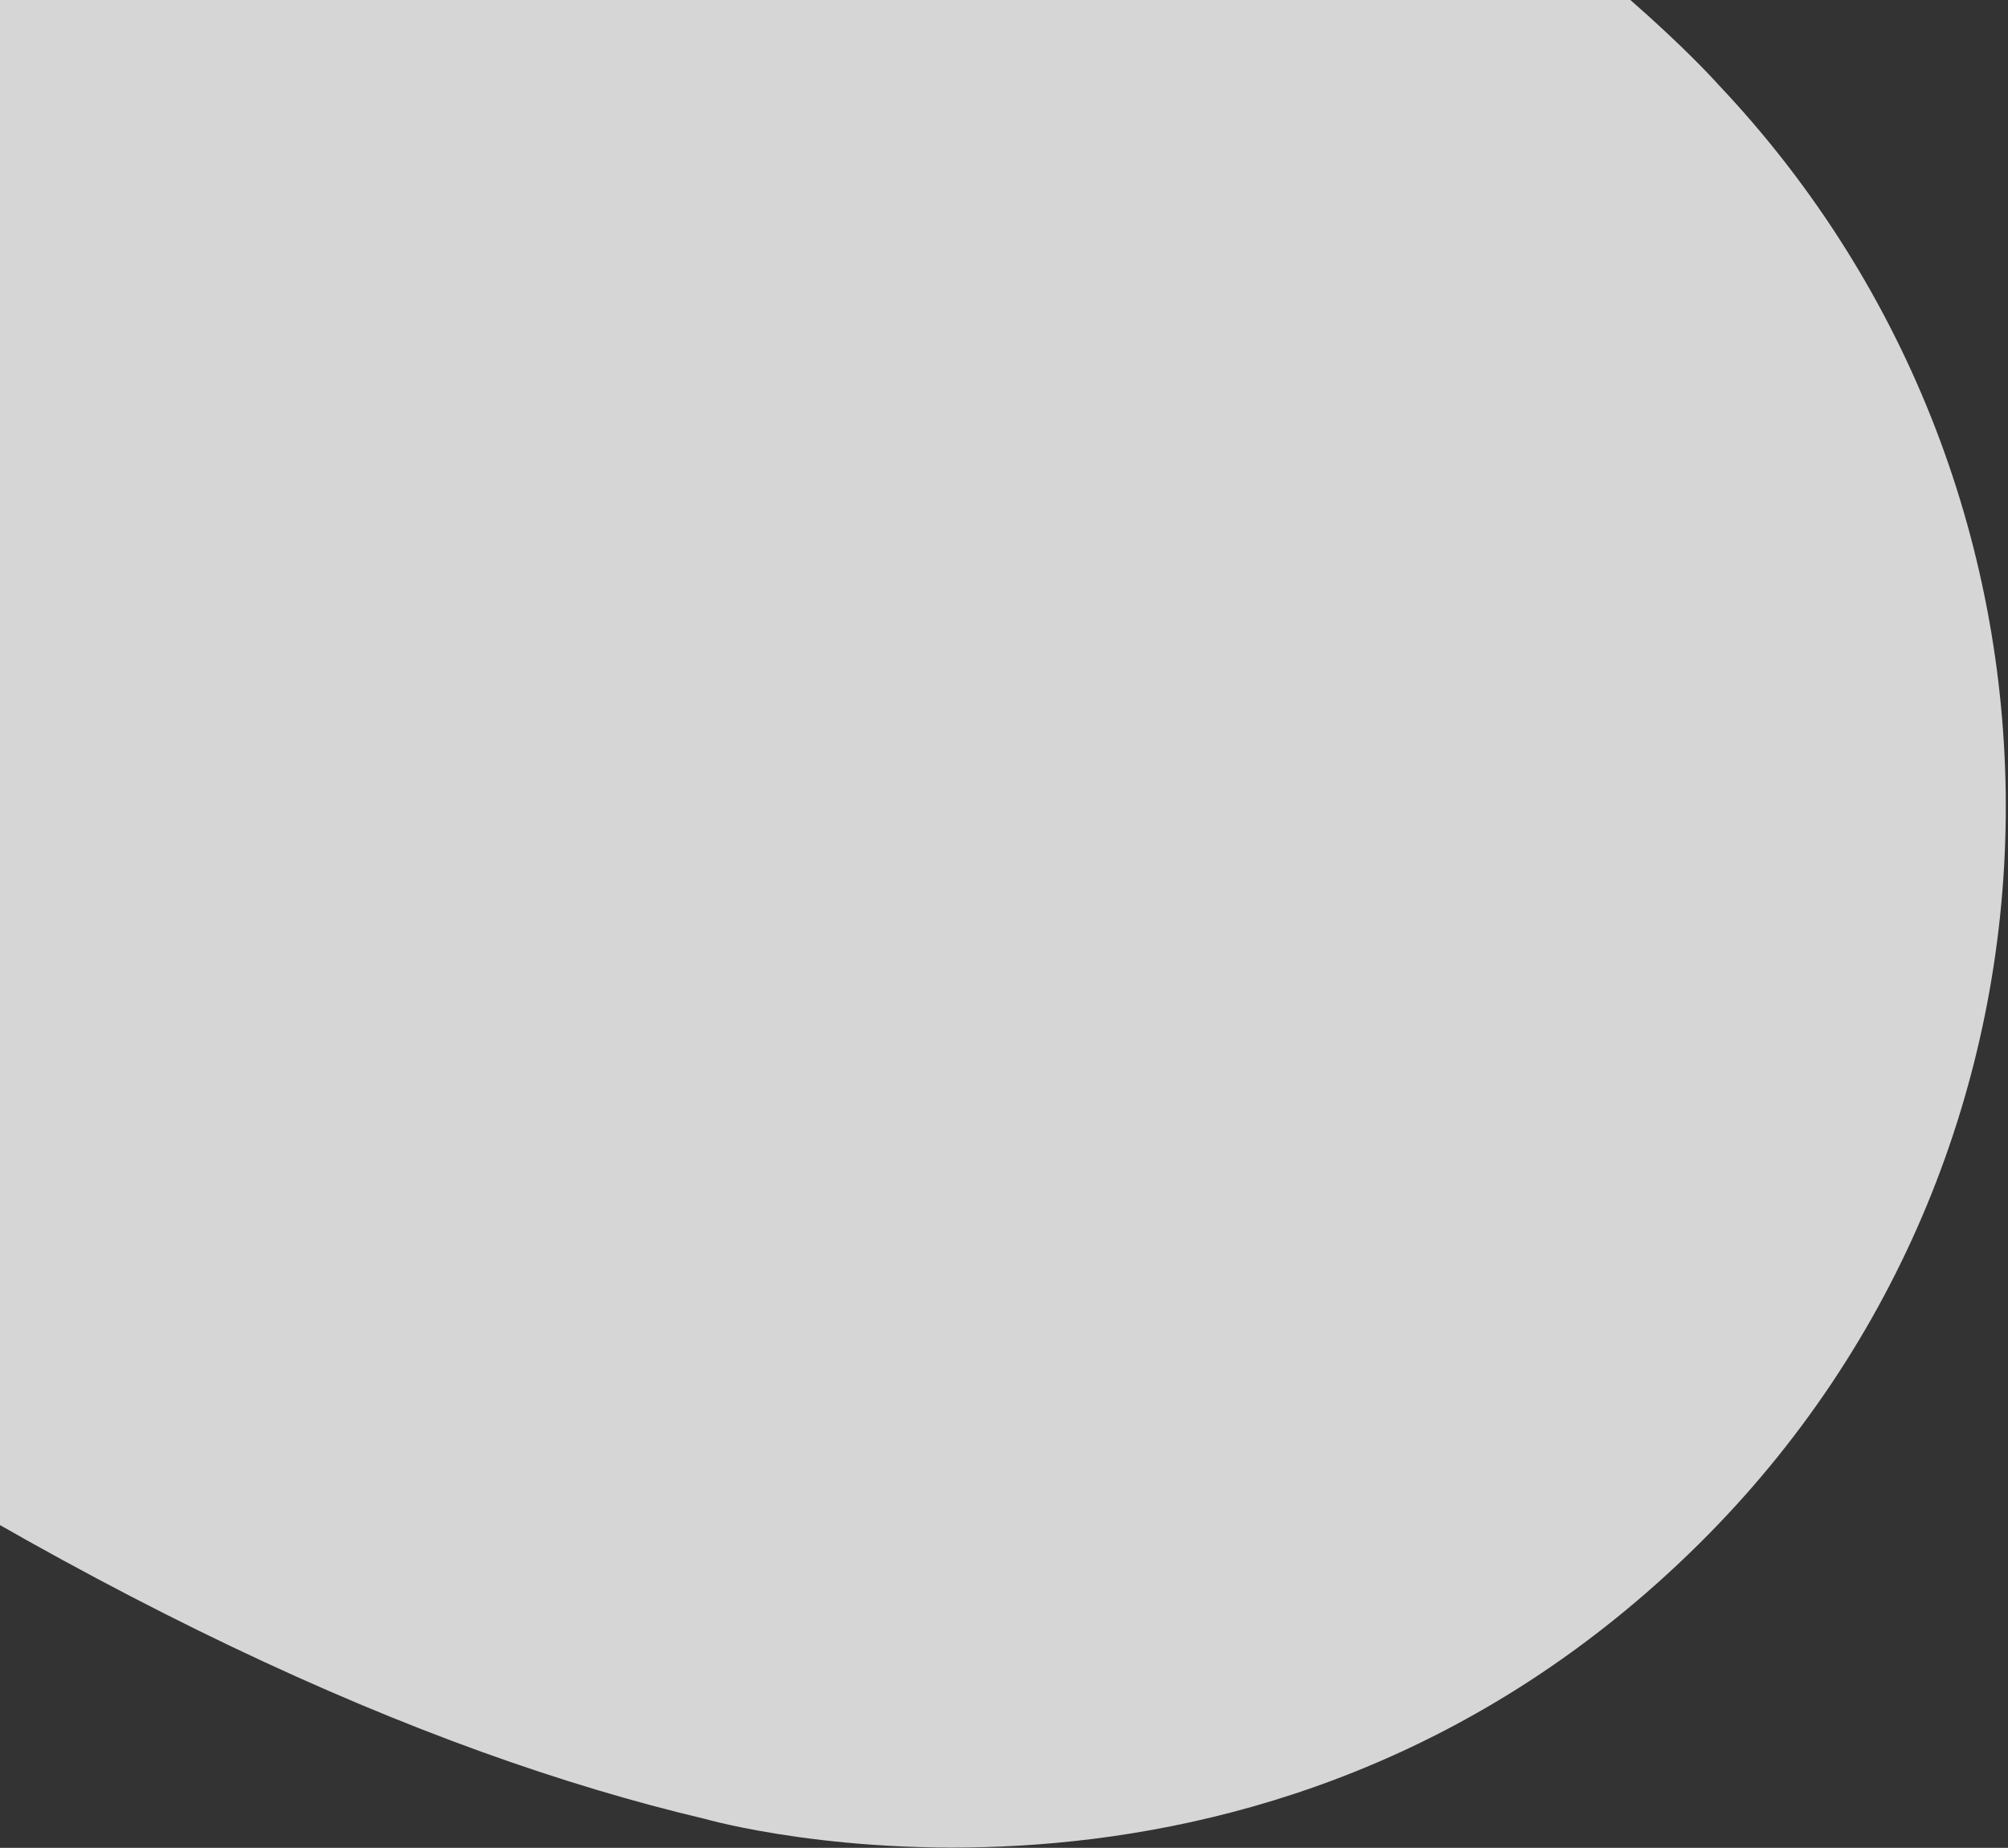 <svg xmlns="http://www.w3.org/2000/svg" xmlns:xlink="http://www.w3.org/1999/xlink" width="615" height="566" viewBox="0 0 615 566"><rect x="0" y="0" width="615" height="566" fill="#333333" stroke="none"/><defs><path id="f18xa" d="M520.262 472.994c123.845-122.542 124.97-321.494 5.905-447.208 0 0-453.759-513.173-1207.255 240.324 0 0 238.14-97.268 573.344 133.132 131.125 90.126 237.388 137.523 323.613 157.881 0 0 169.903 48.947 304.393-84.129z"/><linearGradient id="f18xb" x1="896.32" x2="1398.91" y1="3100.51" y2="3603.11" gradientUnits="userSpaceOnUse"><stop offset=".29" stop-color="#fff" stop-opacity=".8"/><stop offset=".39" stop-color="#fff" stop-opacity=".78"/><stop offset=".53" stop-color="#fff" stop-opacity=".71"/><stop offset=".69" stop-color="#fff" stop-opacity=".6"/><stop offset=".85" stop-color="#fff" stop-opacity=".45"/><stop offset="1" stop-color="#fff" stop-opacity=".3"/></linearGradient></defs><g><g clip-path="url(#clip-4de9967a-8528-4c32-9695-4d9640ffbd15)"><use fill="url(#f18xb)" xlink:href="#f18xa"/></g></g></svg>